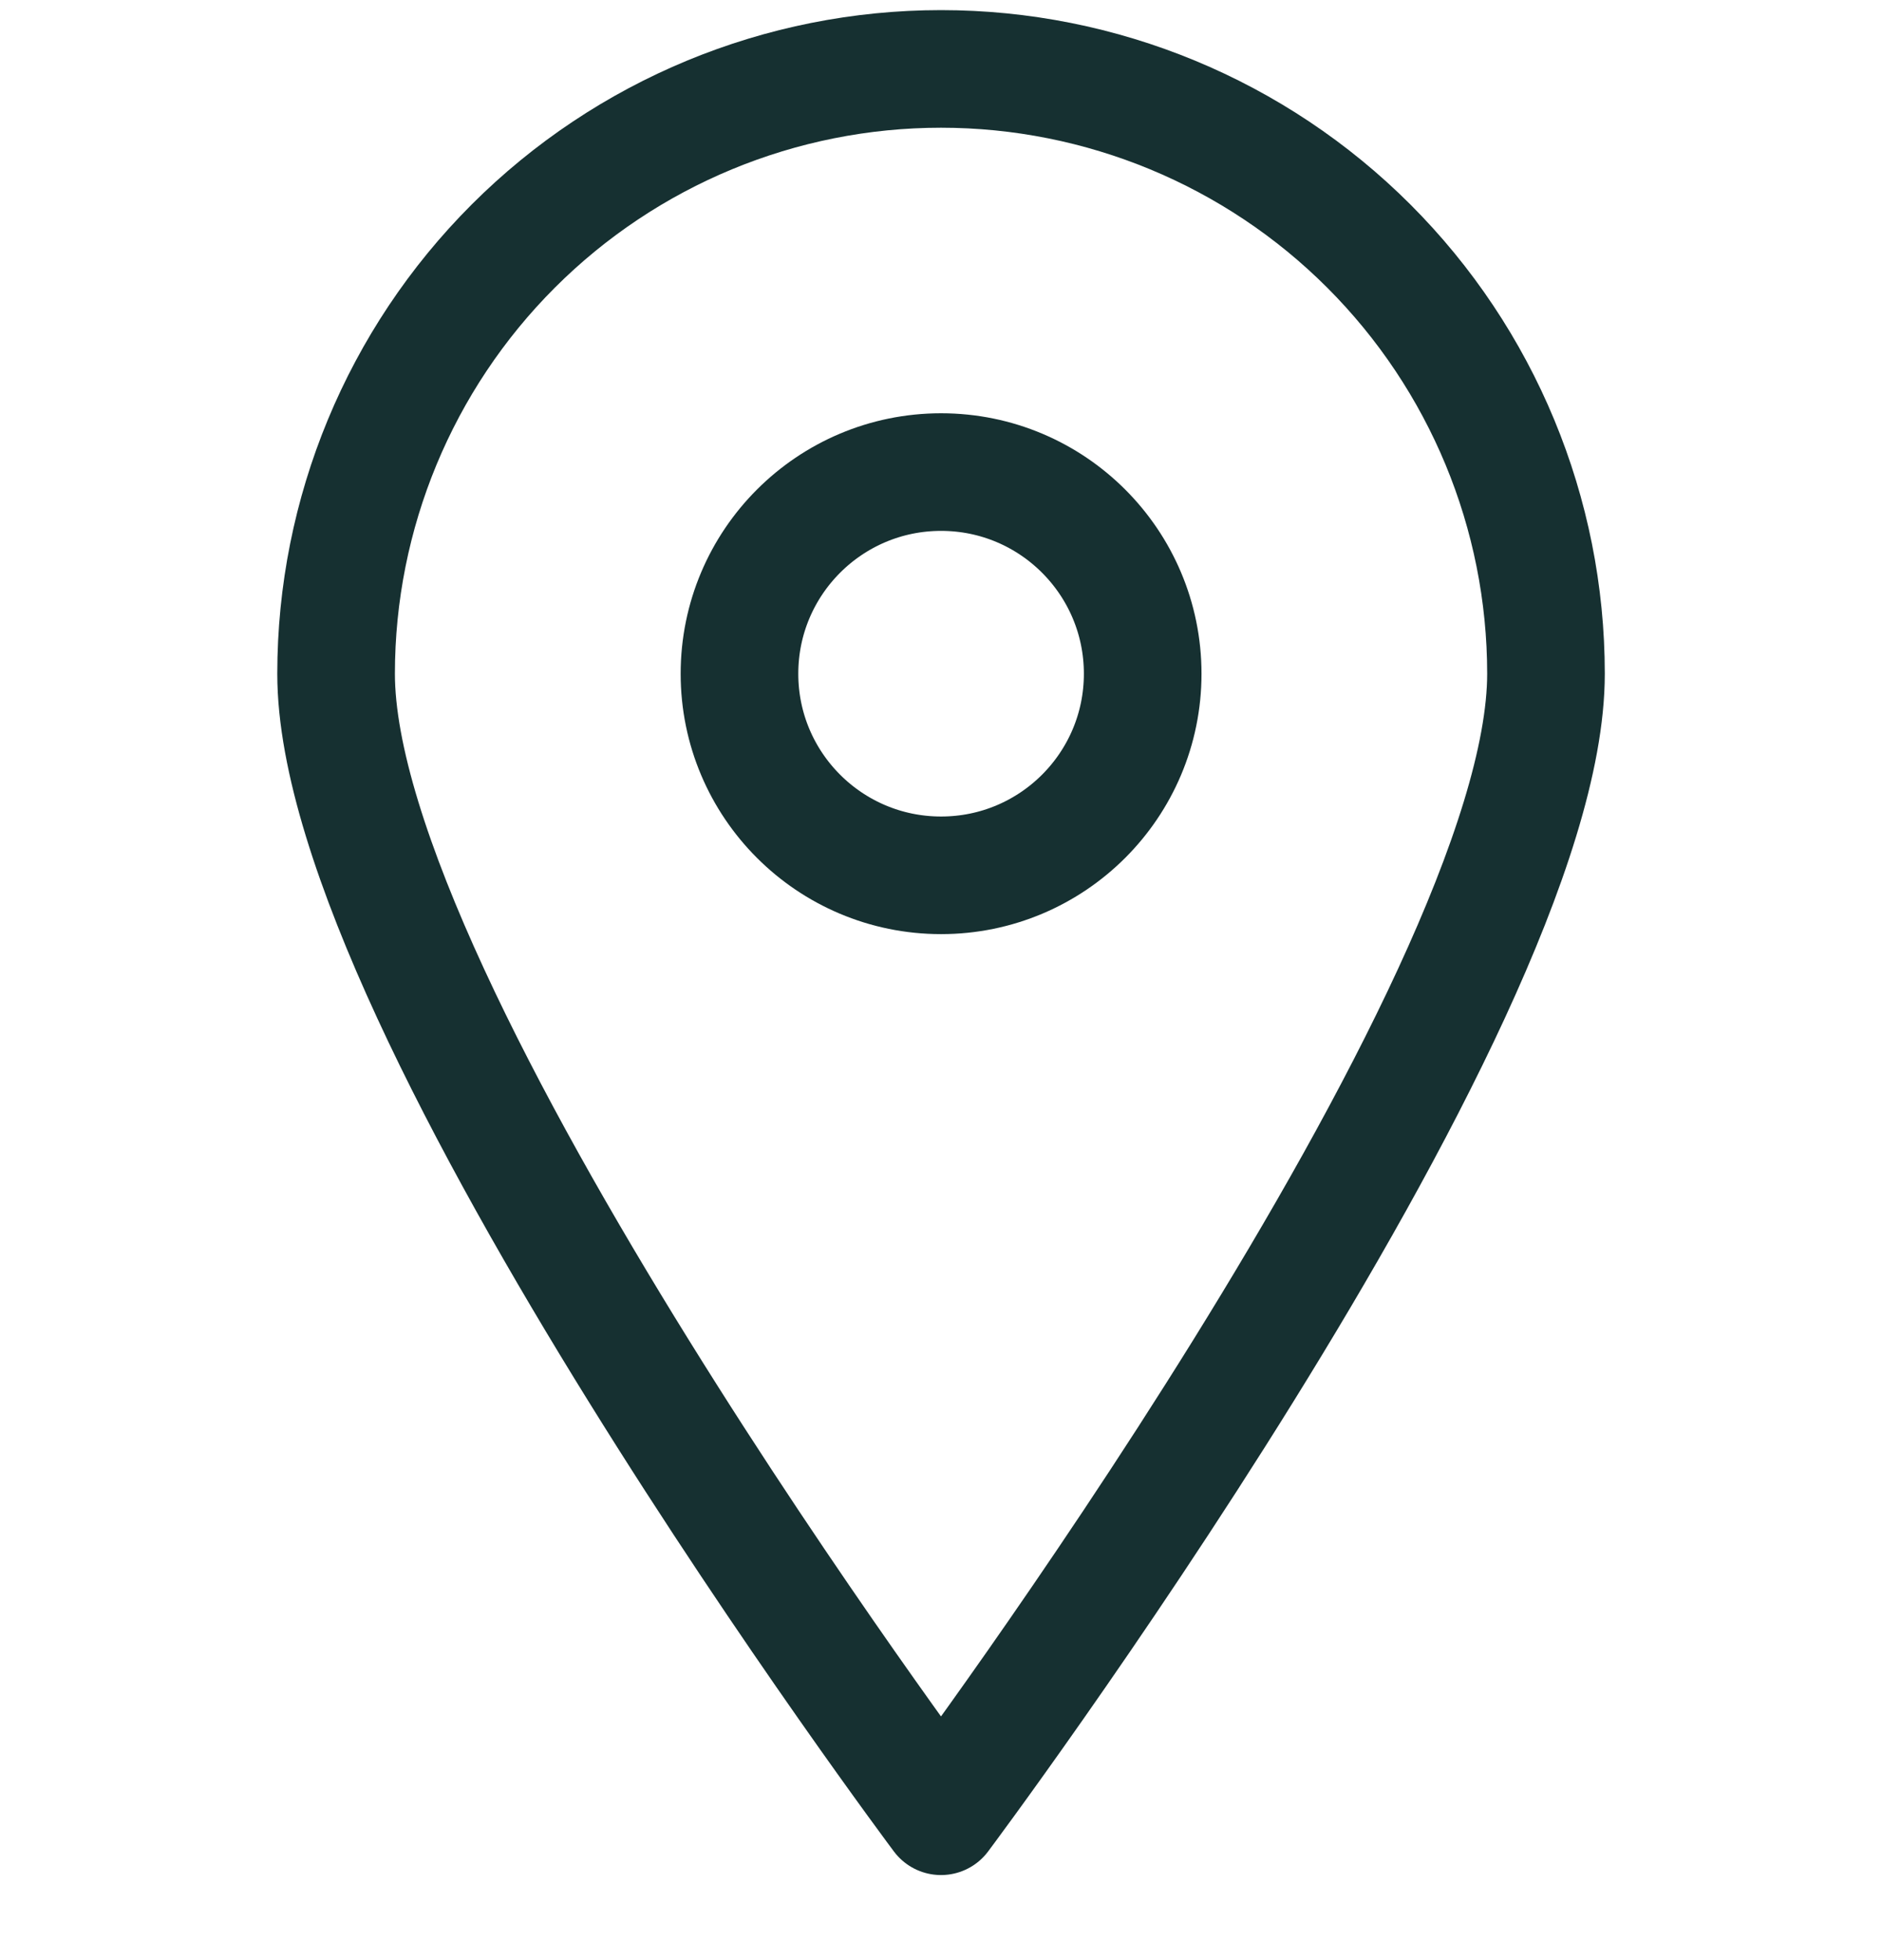 <svg width="24" height="25" viewBox="0 0 24 25" fill="none" xmlns="http://www.w3.org/2000/svg">
<g clip-path="url(#clip0_400_2303)">
<path d="M19.715 8.593C19.715 12.862 12 23.165 12 23.165C12 23.165 4.286 12.862 4.286 8.593C4.286 6.547 5.099 4.585 6.546 3.138C7.992 1.692 9.954 0.879 12 0.879C14.046 0.879 16.009 1.692 17.455 3.138C18.902 4.585 19.715 6.547 19.715 8.593V8.593Z" stroke="#163031" stroke-width="1.5" stroke-linecap="round" stroke-linejoin="round"/>
<path d="M12.001 11.164C13.421 11.164 14.572 10.013 14.572 8.593C14.572 7.173 13.421 6.021 12.001 6.021C10.581 6.021 9.43 7.173 9.43 8.593C9.43 10.013 10.581 11.164 12.001 11.164Z" stroke="#163031" stroke-width="1.5" stroke-linecap="round" stroke-linejoin="round"/>
</g>
<defs>
<clipPath id="clip0_400_2303">
<rect width="24" height="24" fill="white" transform="translate(0 0.021)"/>
</clipPath>
</defs>
</svg>
